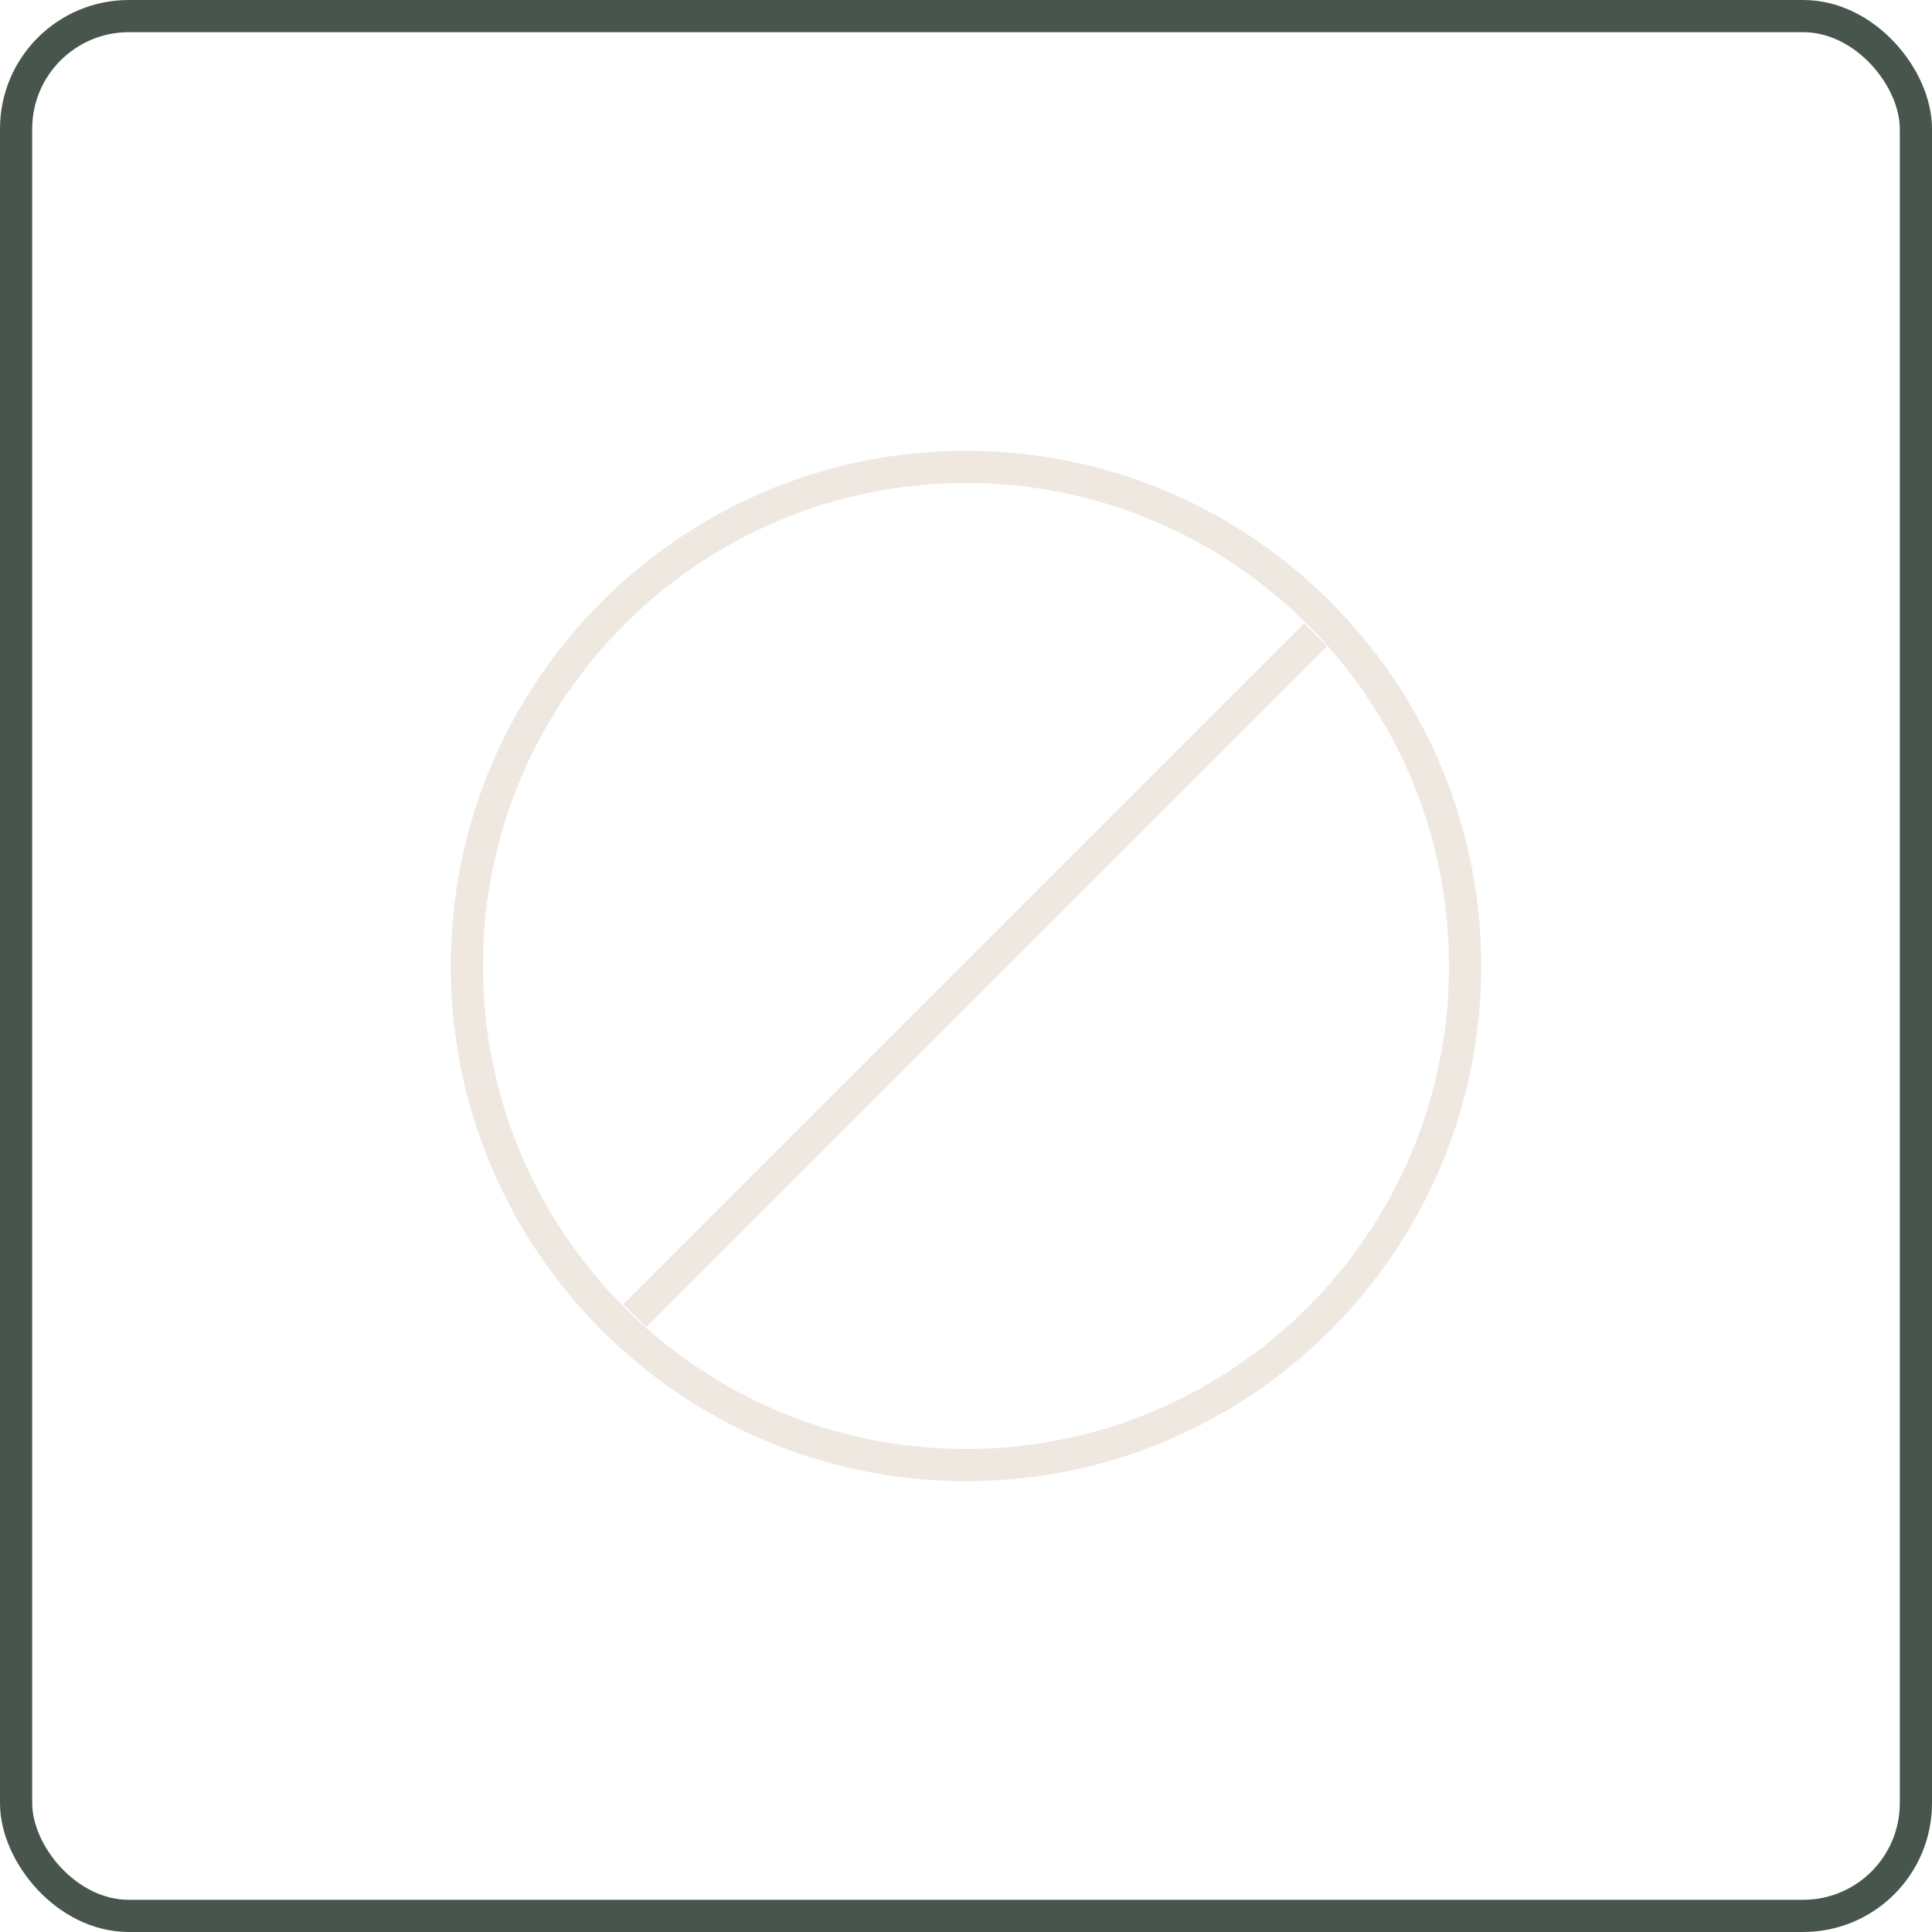 <svg xmlns="http://www.w3.org/2000/svg" fill="none" viewBox="0 0 60 60" height="60" width="60">
<rect stroke="#47554C" rx="3.5" height="59" width="59" y="0.5" x="0.5"></rect>
<path fill="#EEE8E0" d="M45 30C45 38.284 38.284 45 30 45C21.716 45 15 38.284 15 30C15 21.716 21.716 15 30 15C38.284 15 45 21.716 45 30ZM46 30C46 38.837 38.837 46 30 46C21.163 46 14 38.837 14 30C14 21.163 21.163 14 30 14C38.837 14 46 21.163 46 30ZM20.068 41.21L41.211 20.067L40.504 19.36L19.361 40.503L20.068 41.21Z" clip-rule="evenodd" fill-rule="evenodd"></path>
</svg>
